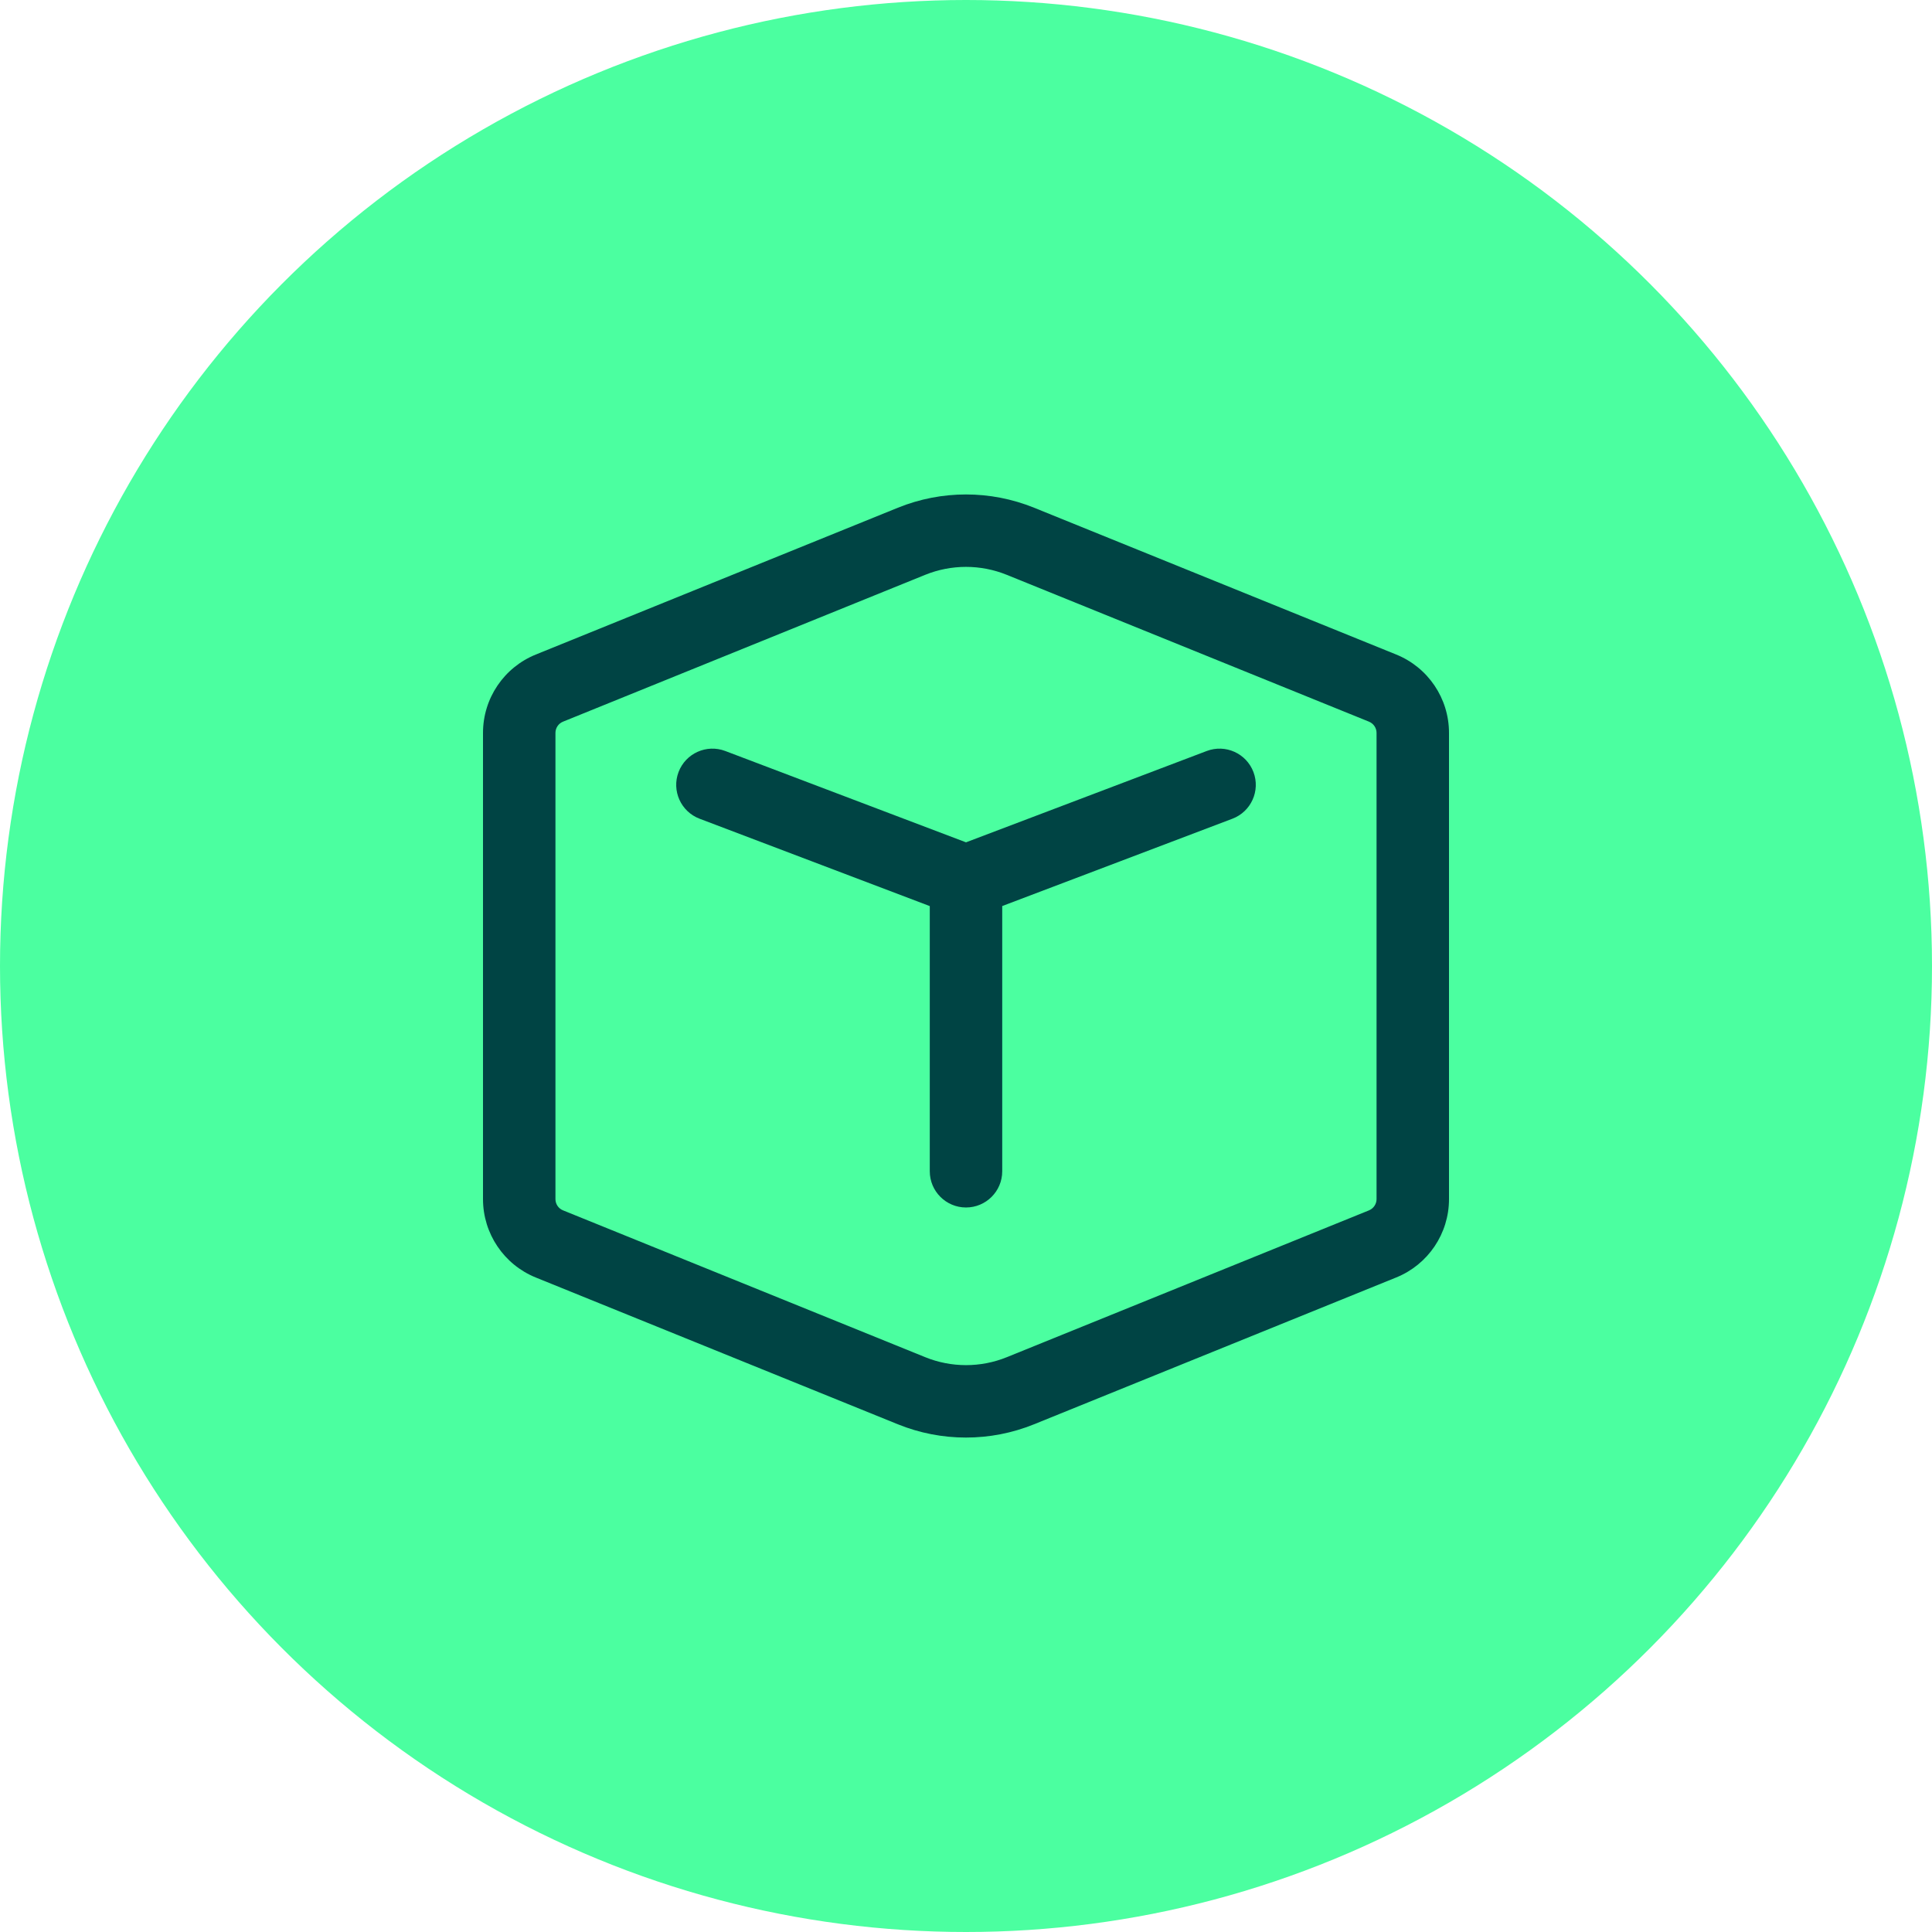 <?xml version="1.0" encoding="UTF-8" standalone="no"?>
<svg
   width="64"
   height="64"
   viewBox="0 0 64 64"
   fill="none"
   version="1.1"
   id="svg8"
   sodipodi:docname="BIM.svg"
   inkscape:version="1.1.2 (b8e25be833, 2022-02-05)"
   xmlns:inkscape="http://www.inkscape.org/namespaces/inkscape"
   xmlns:sodipodi="http://sodipodi.sourceforge.net/DTD/sodipodi-0.dtd"
   xmlns="http://www.w3.org/2000/svg"
   xmlns:svg="http://www.w3.org/2000/svg">
  <defs
     id="defs12" />
  <sodipodi:namedview
     id="namedview10"
     pagecolor="#ffffff"
     bordercolor="#666666"
     borderopacity="1.0"
     inkscape:pageshadow="2"
     inkscape:pageopacity="0.0"
     inkscape:pagecheckerboard="0"
     showgrid="false"
     inkscape:zoom="6.8203125"
     inkscape:cx="28.957617"
     inkscape:cy="42.006873"
     inkscape:window-width="2560"
     inkscape:window-height="1360"
     inkscape:window-x="-9"
     inkscape:window-y="-9"
     inkscape:window-maximized="1"
     inkscape:current-layer="svg8" />
  <circle
     cx="32"
     cy="32"
     r="32"
     fill="#4BFFA0"
     id="circle2" />
  <g
     style="fill:#004444;fill-opacity:1"
     id="g838"
     transform="matrix(1.6,0,0,1.6,12.8,12.801)">
    <path
       d="M 6.049,7.983 C 6.196,7.596 6.629,7.401 7.016,7.548 L 12,9.439 16.984,7.548 c 0.387,-0.147 0.82,0.048 0.967,0.435 0.147,0.387 -0.048,0.82 -0.435,0.967 L 12.75,10.758 v 5.491 c 0,0.414 -0.336,0.75 -0.75,0.75 -0.414,0 -0.75,-0.336 -0.75,-0.75 V 10.759 L 6.484,8.95 C 6.097,8.803 5.902,8.37 6.049,7.983 Z m 4.542,-5.472 c 0.904,-0.366 1.914,-0.366 2.818,0 l 7.499,3.04 C 21.568,5.819 22,6.46 22,7.173 v 9.653 c 0,0.713 -0.432,1.354 -1.093,1.622 l -7.499,3.04 c -0.904,0.366 -1.914,0.366 -2.818,0 l -7.499,-3.04 C 2.432,18.18 2,17.538 2,16.826 V 7.173 C 2,6.46 2.432,5.819 3.093,5.551 Z m 2.254,1.39 c -0.542,-0.22 -1.149,-0.22 -1.691,0 L 3.656,6.941 C 3.562,6.979 3.5,7.071 3.5,7.173 v 9.653 c 0,0.102 0.062,0.194 0.156,0.232 l 7.499,3.04 c 0.542,0.22 1.149,0.22 1.691,0 l 7.499,-3.04 C 20.438,17.019 20.5,16.927 20.5,16.826 V 7.173 c 0,-0.102 -0.062,-0.193 -0.156,-0.232 z"
       fill="#212121"
       id="path829"
       style="fill:#004444;fill-opacity:1" />
  </g>
</svg>
